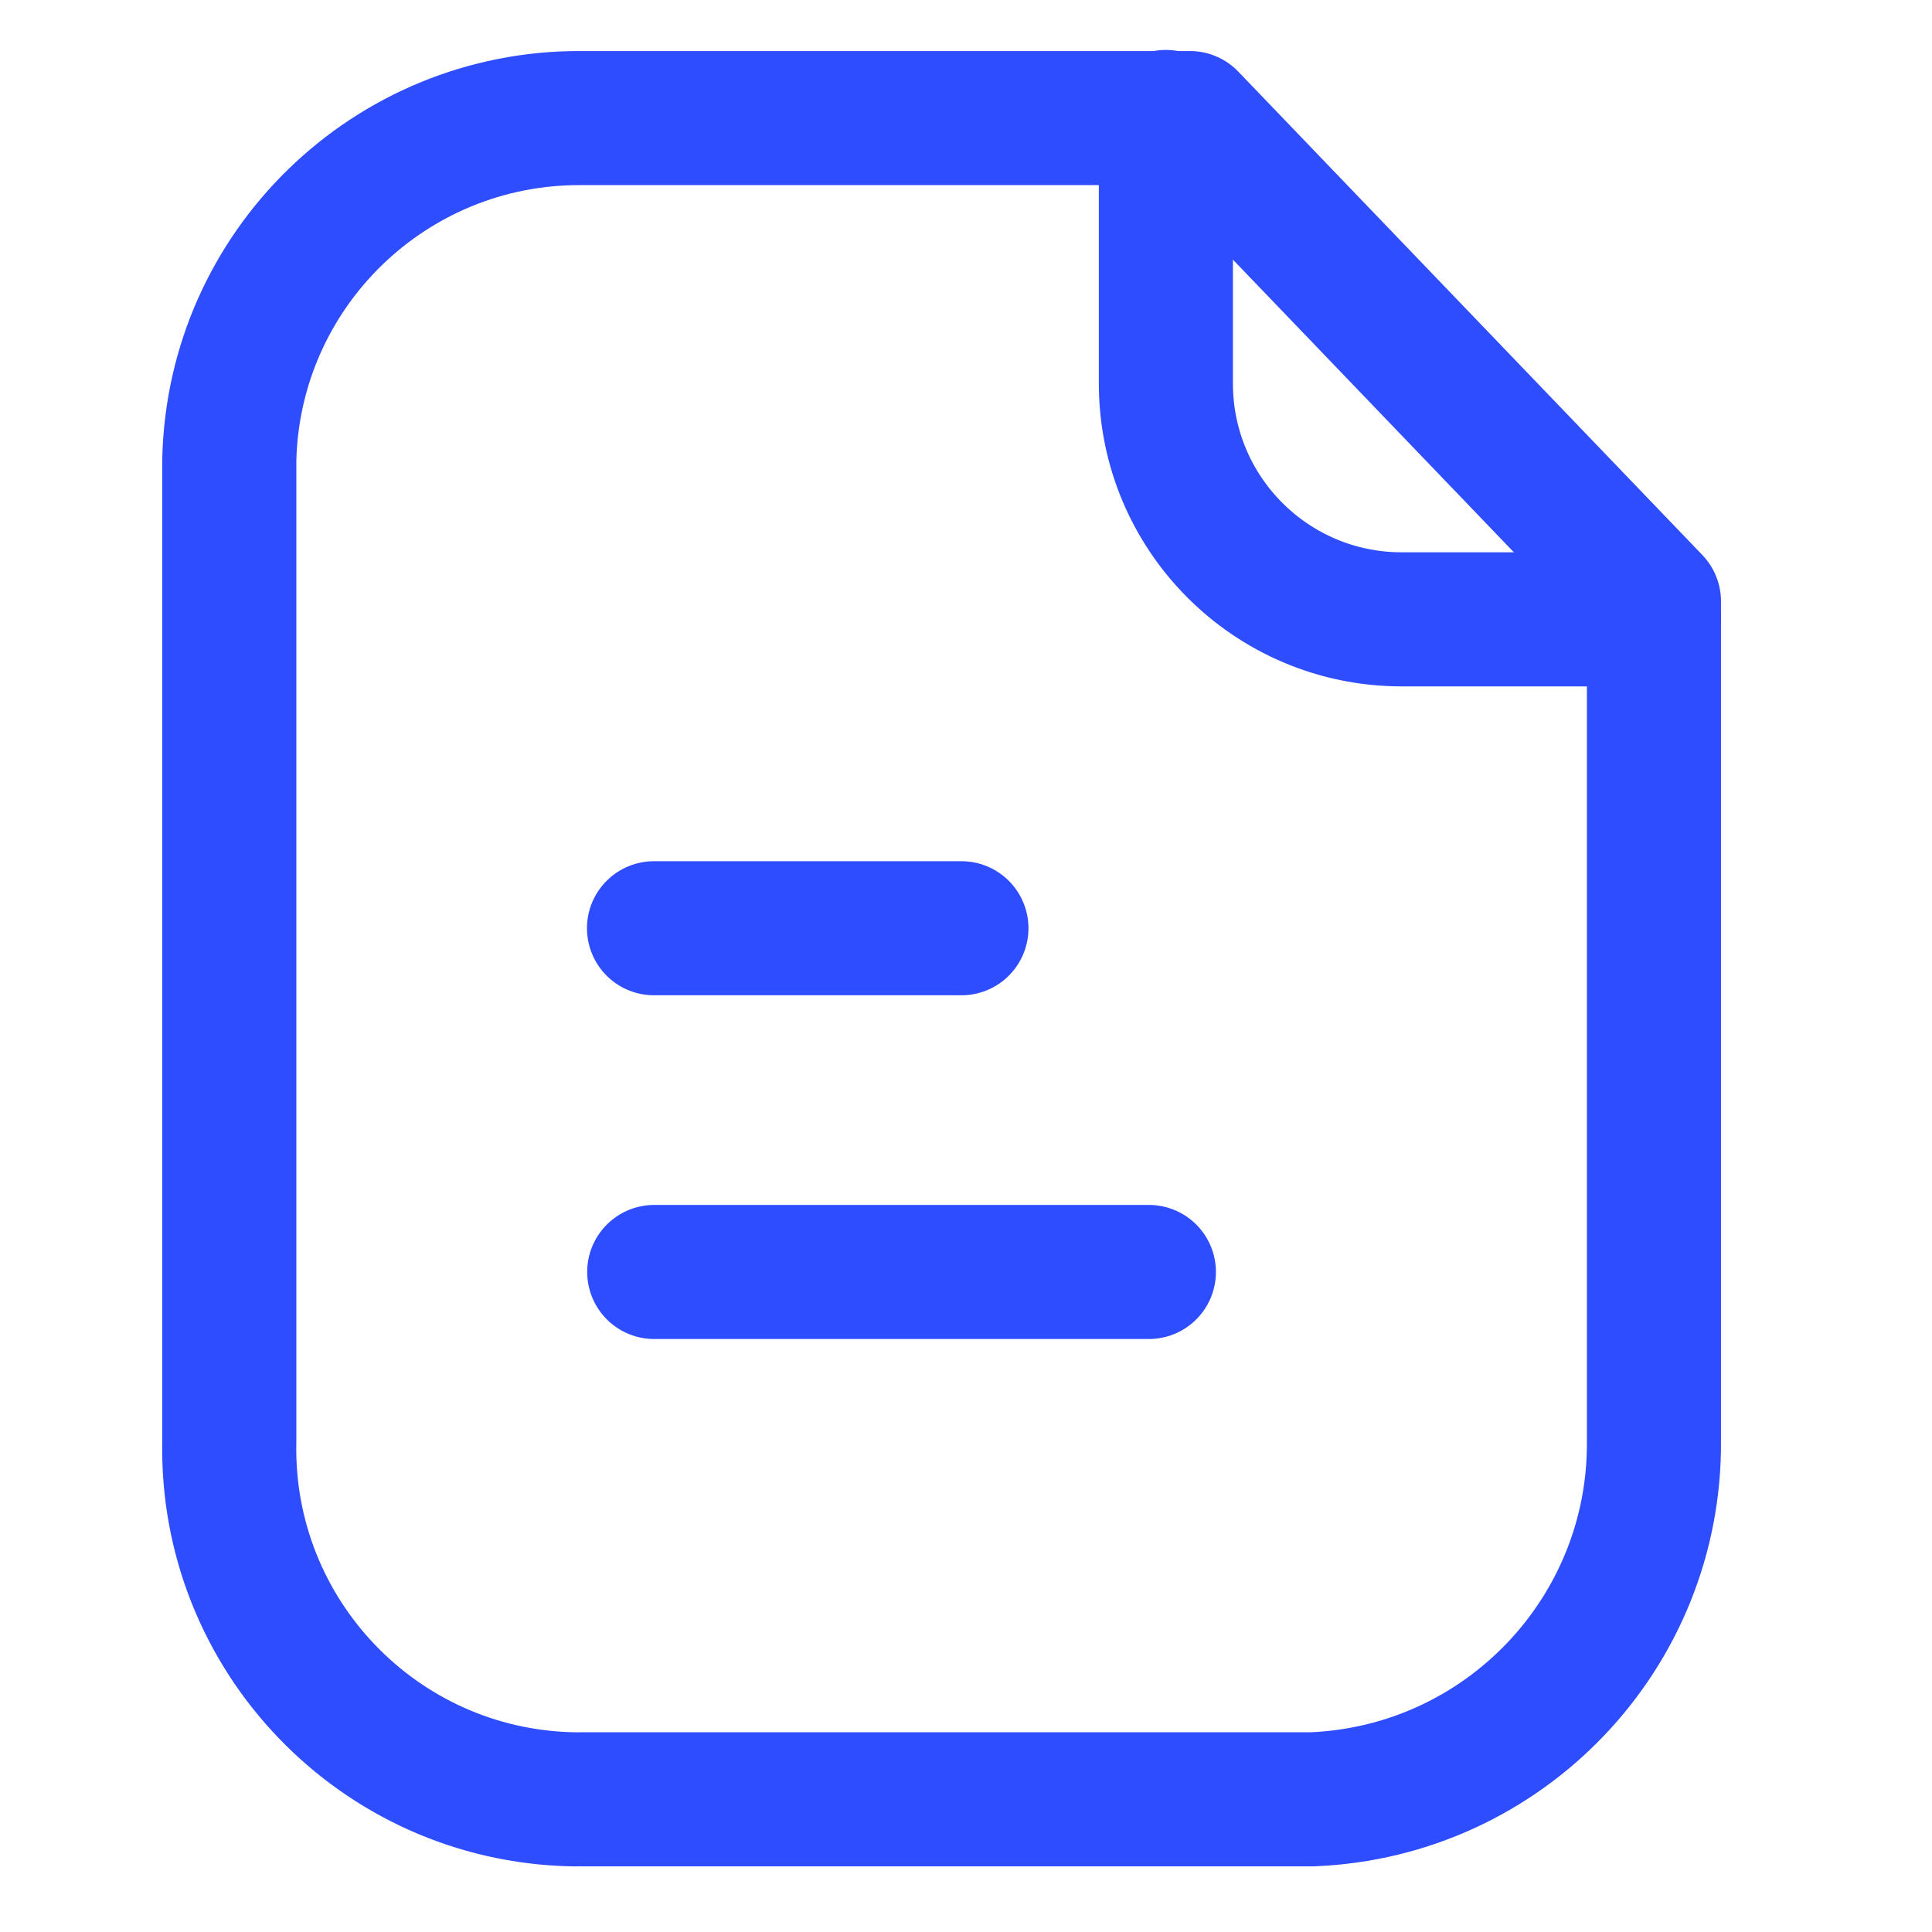 <svg width="35" height="35" viewBox="0 0 35 35" fill="none" xmlns="http://www.w3.org/2000/svg">
<path fill-rule="evenodd" clip-rule="evenodd" d="M21.557 2.139H10.517C7.065 2.126 4.235 4.877 4.154 8.327V26.106C4.078 29.612 6.857 32.518 10.364 32.596C10.415 32.596 10.465 32.598 10.517 32.596H23.774C27.25 32.455 29.988 29.584 29.963 26.106V10.895L21.557 2.139Z" stroke="#2E4DFE" stroke-width="2.429" stroke-linecap="round" stroke-linejoin="round"/>
<path d="M21.121 2.119V6.947C21.121 9.303 23.026 11.214 25.383 11.22H29.955" stroke="#2E4DFE" stroke-width="2.429" stroke-linecap="round" stroke-linejoin="round"/>
<path d="M20.813 23.043H11.852" stroke="#2E4DFE" stroke-width="2.429" stroke-linecap="round" stroke-linejoin="round"/>
<path d="M17.417 16.816H11.848" stroke="#2E4DFE" stroke-width="2.429" stroke-linecap="round" stroke-linejoin="round"/>
</svg>
